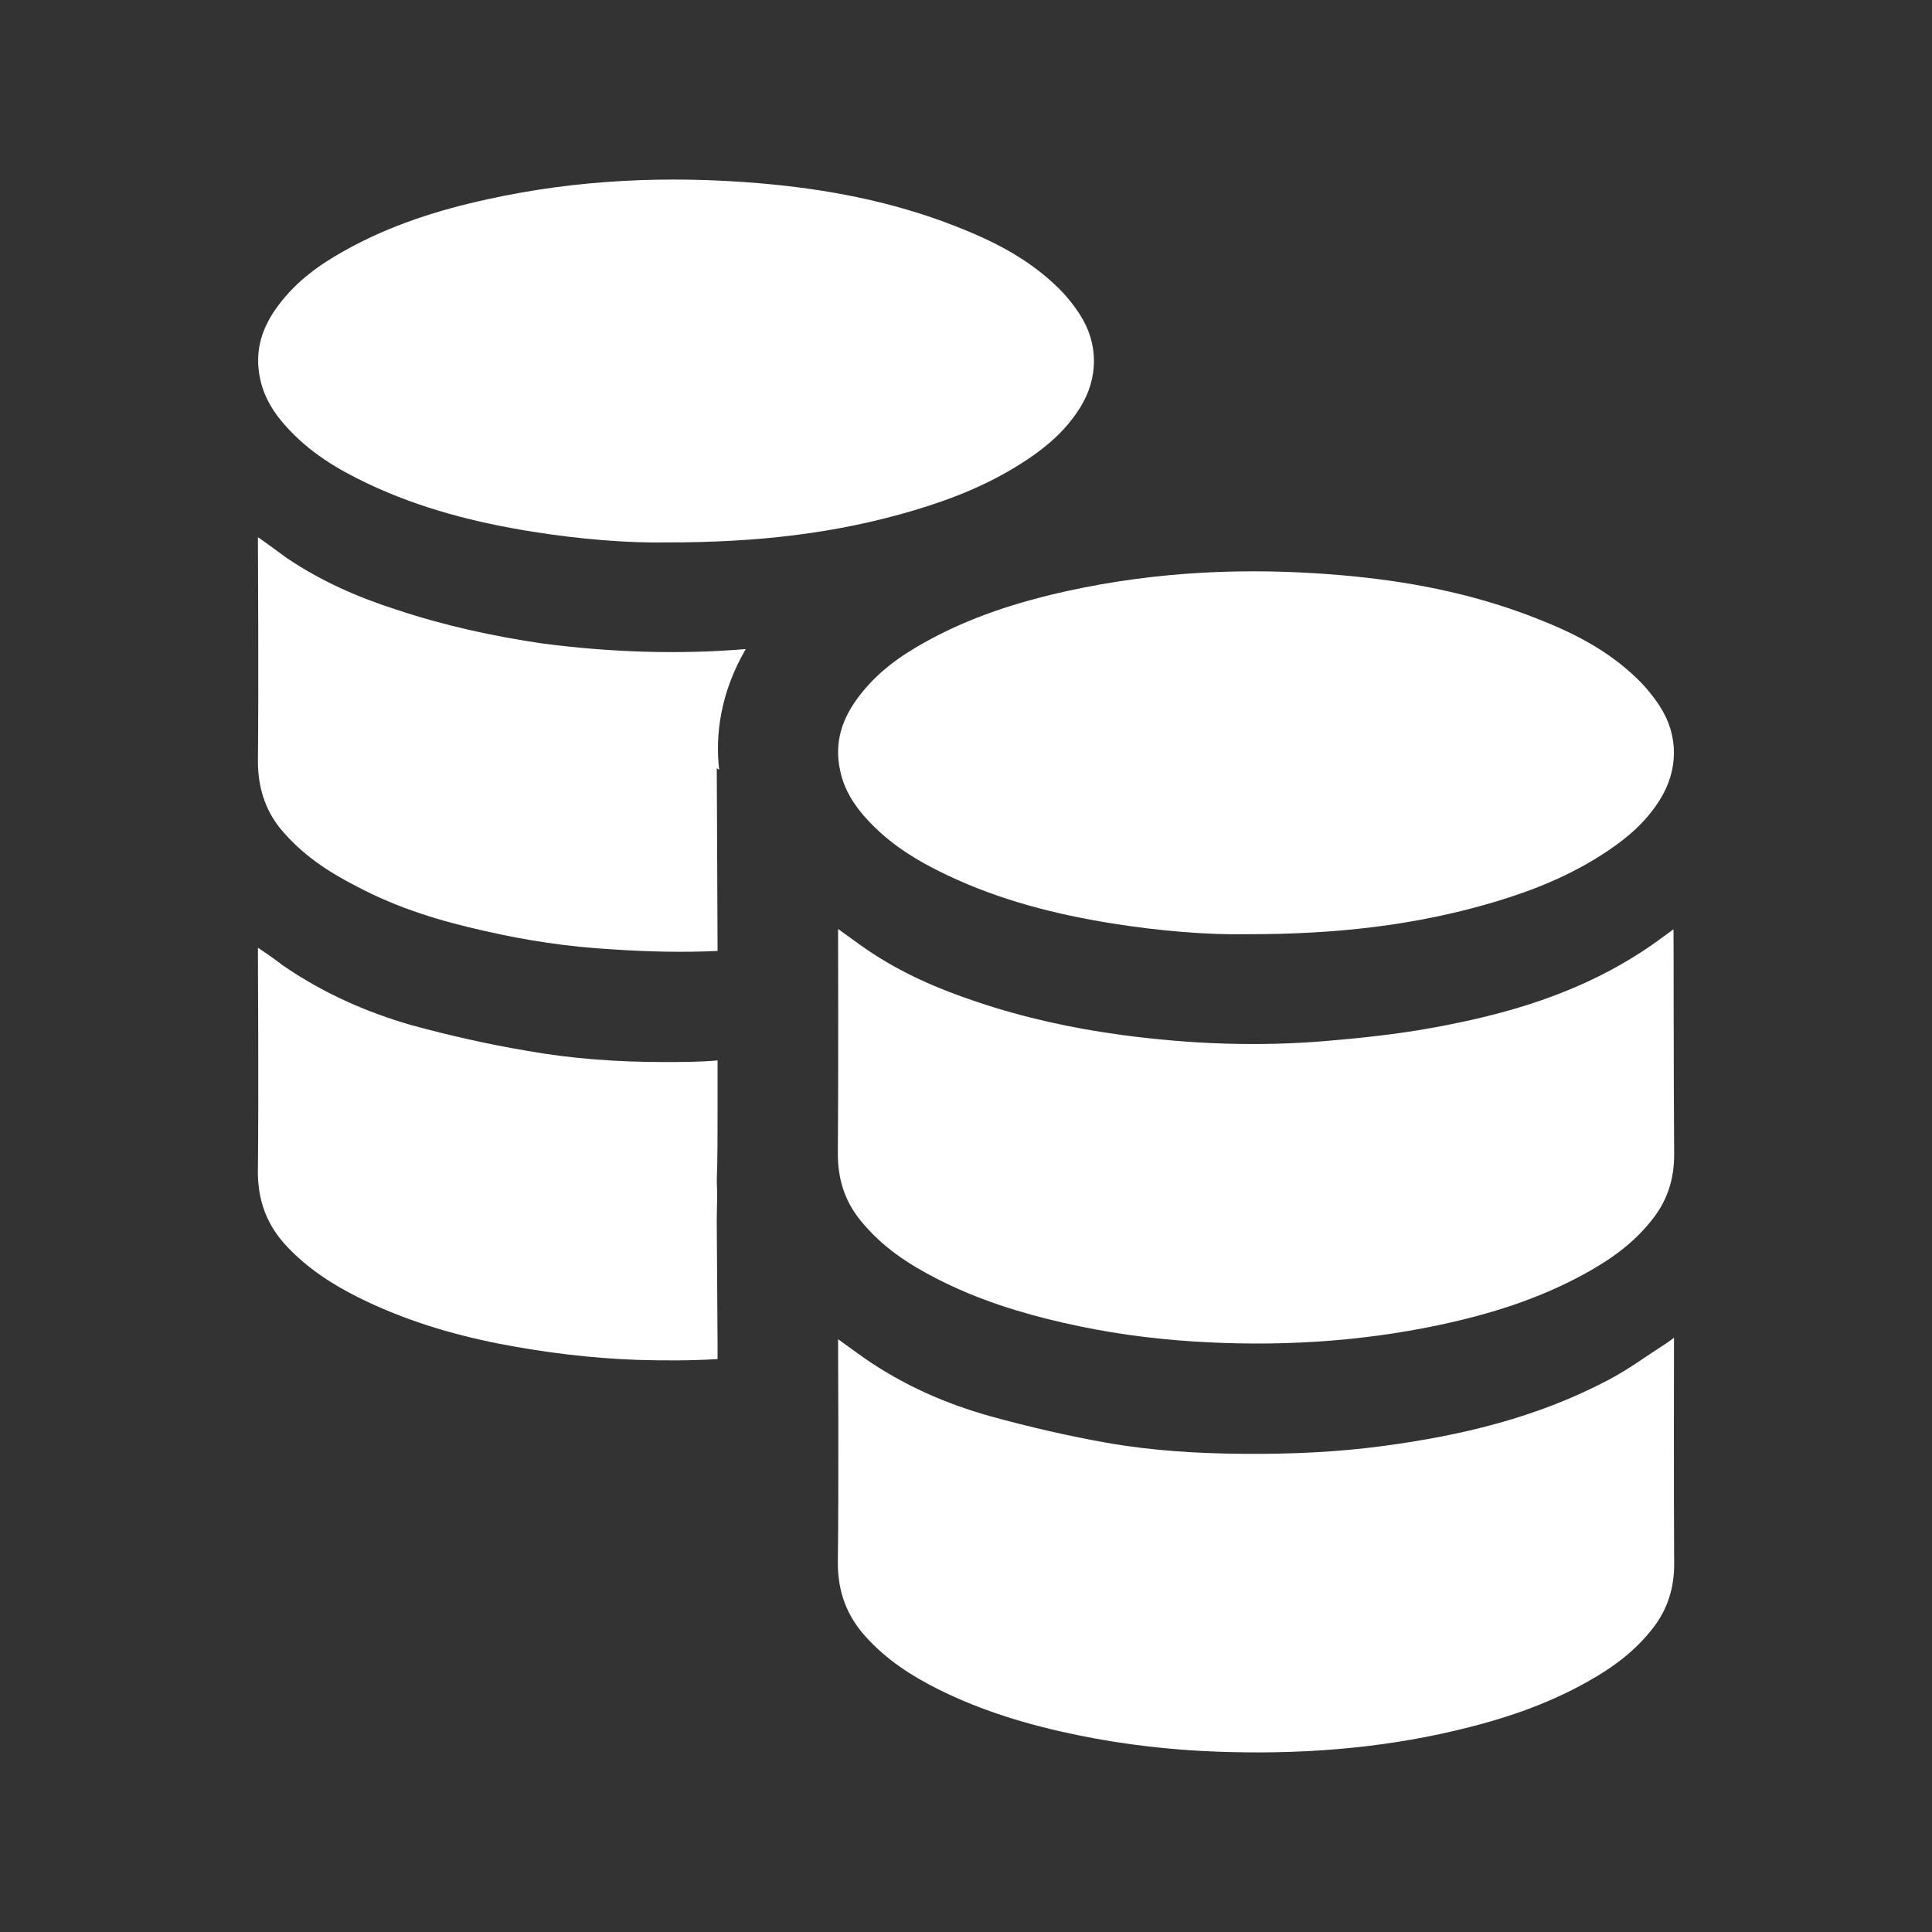 <svg width="24px"  height="24px"  viewBox="0 0 24 24" fill="none" xmlns="http://www.w3.org/2000/svg">
<rect x="0" y="0" width="24" height="24" fill="#333333" stroke="none"/>
<path fill-rule="evenodd" clip-rule="evenodd" d="M6.544 13.053C6.064 12.973 5.584 12.863 5.104 12.733C4.554 12.573 4.024 12.343 3.514 11.993C3.424 11.923 3.324 11.853 3.204 11.773C3.204 11.833 3.214 13.653 3.204 14.513C3.194 14.923 3.324 15.223 3.554 15.473C3.814 15.753 4.124 15.953 4.444 16.113C5.004 16.393 5.594 16.573 6.204 16.693C6.774 16.803 7.344 16.873 7.924 16.893C8.254 16.903 8.584 16.903 8.914 16.883V16.723L8.904 15.203V15.143C8.904 15.013 8.914 14.853 8.904 14.683C8.914 14.403 8.914 14.083 8.914 13.773V13.173C8.694 13.193 8.464 13.193 8.244 13.193C7.674 13.193 7.104 13.153 6.544 13.053Z" fill="#FFFFFF" />
<path fill-rule="evenodd" clip-rule="evenodd" d="M6.734 7.993C6.124 7.903 5.524 7.773 4.924 7.573C4.454 7.423 3.994 7.223 3.564 6.933C3.454 6.853 3.334 6.763 3.204 6.673C3.204 6.733 3.214 8.573 3.204 9.453C3.204 9.783 3.294 10.053 3.474 10.283C3.754 10.623 4.084 10.833 4.434 11.013C4.944 11.283 5.474 11.443 6.014 11.563C6.534 11.683 7.064 11.763 7.604 11.793C8.044 11.823 8.484 11.833 8.914 11.813L8.904 9.543L8.934 9.563C8.884 9.143 8.944 8.613 9.264 8.063C8.424 8.133 7.574 8.103 6.734 7.993Z" fill="#FFFFFF" />
<path fill-rule="evenodd" clip-rule="evenodd" d="M3.541 5.283C3.84 5.621 4.195 5.83 4.563 6.005C5.226 6.32 5.916 6.493 6.616 6.605C7.206 6.699 7.8 6.747 8.278 6.738C9.395 6.74 10.385 6.629 11.36 6.338C11.846 6.193 12.32 6.004 12.765 5.706C13.009 5.542 13.237 5.35 13.413 5.071C13.647 4.701 13.65 4.27 13.413 3.905C13.332 3.78 13.238 3.665 13.137 3.567C12.759 3.201 12.323 2.988 11.875 2.812C11.078 2.499 10.258 2.346 9.429 2.276C8.299 2.181 7.172 2.229 6.053 2.476C5.445 2.609 4.849 2.796 4.282 3.113C3.979 3.282 3.69 3.483 3.458 3.793C3.265 4.051 3.152 4.345 3.233 4.713C3.285 4.947 3.402 5.126 3.541 5.283Z" fill="#FFFFFF" />
<path fill-rule="evenodd" clip-rule="evenodd" d="M20.795 16.617C20.753 16.649 20.73 16.667 20.708 16.681C20.463 16.838 20.226 17.014 19.973 17.146C19.08 17.615 18.141 17.834 17.186 17.962C16.607 18.04 16.027 18.065 15.445 18.06C14.875 18.056 14.307 18.021 13.744 17.922C13.265 17.837 12.787 17.726 12.313 17.596C11.76 17.442 11.224 17.211 10.723 16.861C10.624 16.791 10.525 16.718 10.411 16.636C10.411 16.696 10.42 18.516 10.408 19.384C10.402 19.787 10.53 20.085 10.757 20.335C11.02 20.625 11.325 20.818 11.644 20.979C12.213 21.264 12.803 21.435 13.404 21.558C13.975 21.674 14.548 21.739 15.124 21.76C16.117 21.796 17.105 21.728 18.084 21.497C18.647 21.364 19.199 21.185 19.724 20.889C20.024 20.72 20.308 20.52 20.541 20.215C20.711 19.992 20.8 19.733 20.797 19.413C20.791 18.528 20.795 16.681 20.795 16.617Z" fill="#FFFFFF" />
<path fill-rule="evenodd" clip-rule="evenodd" d="M10.681 15.15C10.953 15.491 11.286 15.704 11.634 15.883C12.144 16.145 12.674 16.31 13.214 16.433C13.741 16.554 14.272 16.628 14.806 16.663C15.838 16.73 16.865 16.675 17.886 16.458C18.507 16.325 19.117 16.138 19.697 15.817C20.007 15.646 20.303 15.441 20.543 15.126C20.71 14.906 20.799 14.651 20.797 14.333C20.79 13.442 20.791 11.589 20.789 11.544C20.671 11.628 20.567 11.709 20.458 11.781C19.617 12.345 18.705 12.604 17.775 12.771C17.342 12.849 16.905 12.895 16.468 12.932C15.623 13.003 14.779 12.97 13.937 12.857C13.328 12.775 12.724 12.644 12.131 12.444C11.66 12.287 11.202 12.091 10.771 11.798C10.655 11.718 10.541 11.633 10.411 11.54C10.411 11.599 10.416 13.439 10.408 14.317C10.405 14.654 10.499 14.922 10.681 15.15Z" fill="#FFFFFF" />
<path fill-rule="evenodd" clip-rule="evenodd" d="M11.486 7.98C11.183 8.149 10.895 8.35 10.663 8.66C10.47 8.917 10.356 9.211 10.438 9.58C10.489 9.813 10.607 9.993 10.745 10.15C11.044 10.487 11.399 10.697 11.767 10.872C12.431 11.187 13.121 11.36 13.82 11.472C14.411 11.566 15.004 11.614 15.482 11.605C16.599 11.607 17.589 11.495 18.564 11.205C19.05 11.06 19.525 10.87 19.969 10.572C20.213 10.409 20.442 10.217 20.618 9.938C20.851 9.567 20.855 9.137 20.618 8.772C20.536 8.647 20.442 8.532 20.341 8.434C19.963 8.067 19.527 7.854 19.079 7.679C18.282 7.366 17.462 7.212 16.634 7.143C15.503 7.047 14.376 7.096 13.257 7.342C12.65 7.476 12.053 7.663 11.486 7.98Z" fill="#FFFFFF" />
</svg>